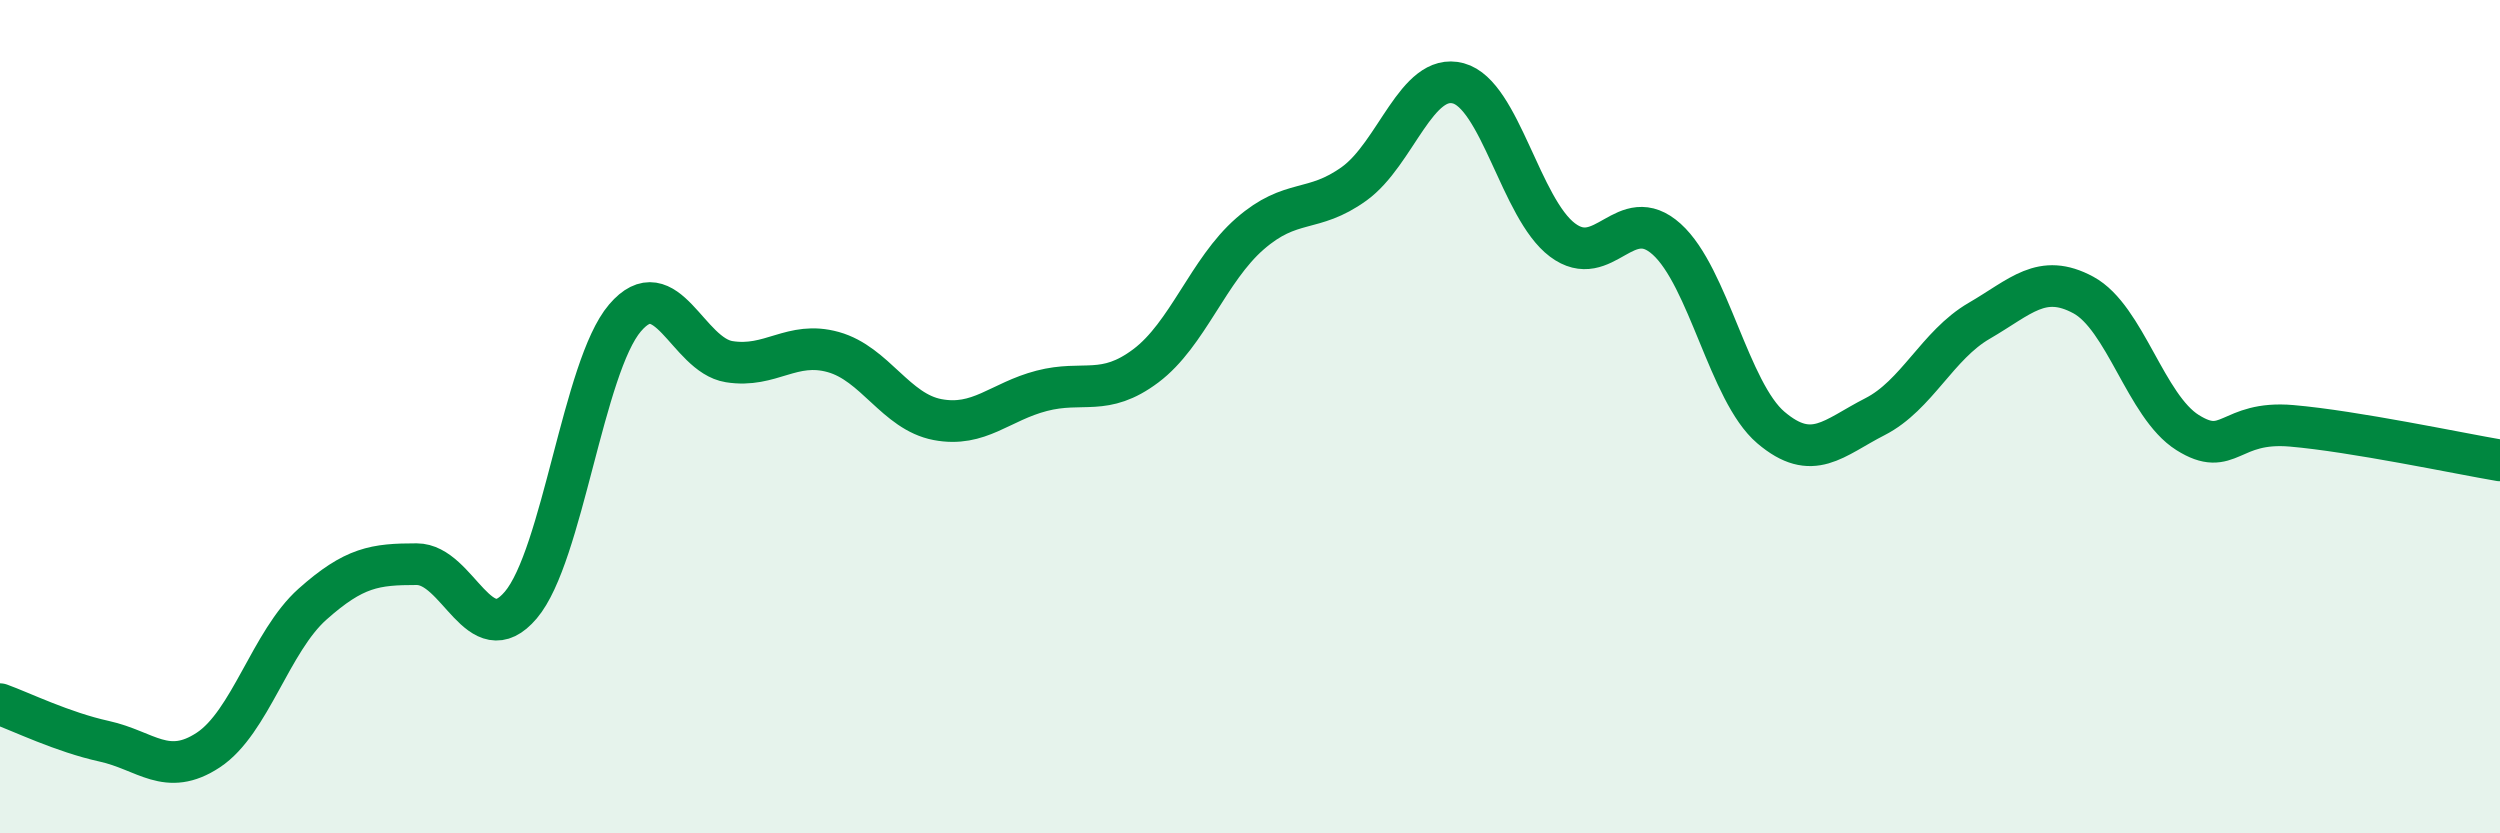 
    <svg width="60" height="20" viewBox="0 0 60 20" xmlns="http://www.w3.org/2000/svg">
      <path
        d="M 0,16.9 C 0.5,17.08 1.5,17.57 2.5,17.79 C 3.5,18.01 4,18.66 5,18 C 6,17.34 6.5,15.39 7.5,14.5 C 8.5,13.61 9,13.54 10,13.54 C 11,13.54 11.5,15.7 12.5,14.52 C 13.5,13.34 14,8.8 15,7.63 C 16,6.46 16.5,8.52 17.5,8.68 C 18.5,8.84 19,8.17 20,8.45 C 21,8.73 21.5,9.88 22.5,10.07 C 23.5,10.26 24,9.64 25,9.38 C 26,9.12 26.5,9.53 27.5,8.78 C 28.5,8.03 29,6.48 30,5.61 C 31,4.74 31.5,5.13 32.5,4.41 C 33.5,3.69 34,1.73 35,2 C 36,2.27 36.5,5.01 37.5,5.76 C 38.5,6.51 39,4.84 40,5.74 C 41,6.64 41.5,9.41 42.5,10.26 C 43.5,11.11 44,10.51 45,10 C 46,9.49 46.5,8.28 47.5,7.7 C 48.5,7.12 49,6.54 50,7.08 C 51,7.62 51.5,9.75 52.5,10.38 C 53.5,11.01 53.5,10.09 55,10.22 C 56.5,10.35 59,10.88 60,11.05L60 20L0 20Z"
        fill="#008740"
        opacity="0.1"
        stroke-linecap="round"
        stroke-linejoin="round"
      />
      <path
        d="M 0,16.9 C 0.5,17.08 1.5,17.57 2.5,17.79 C 3.5,18.01 4,18.66 5,18 C 6,17.34 6.5,15.39 7.5,14.5 C 8.5,13.61 9,13.54 10,13.54 C 11,13.54 11.5,15.7 12.5,14.52 C 13.5,13.34 14,8.8 15,7.63 C 16,6.46 16.5,8.52 17.5,8.68 C 18.5,8.84 19,8.17 20,8.45 C 21,8.73 21.5,9.88 22.5,10.07 C 23.5,10.26 24,9.64 25,9.38 C 26,9.12 26.5,9.53 27.5,8.78 C 28.5,8.03 29,6.48 30,5.61 C 31,4.74 31.5,5.13 32.5,4.41 C 33.5,3.69 34,1.73 35,2 C 36,2.27 36.5,5.01 37.5,5.76 C 38.5,6.51 39,4.84 40,5.74 C 41,6.64 41.5,9.41 42.5,10.26 C 43.5,11.11 44,10.51 45,10 C 46,9.49 46.5,8.28 47.5,7.7 C 48.5,7.12 49,6.54 50,7.08 C 51,7.62 51.5,9.75 52.5,10.38 C 53.5,11.01 53.5,10.09 55,10.22 C 56.5,10.35 59,10.88 60,11.05"
        stroke="#008740"
        stroke-width="1"
        fill="none"
        stroke-linecap="round"
        stroke-linejoin="round"
      />
    </svg>
  